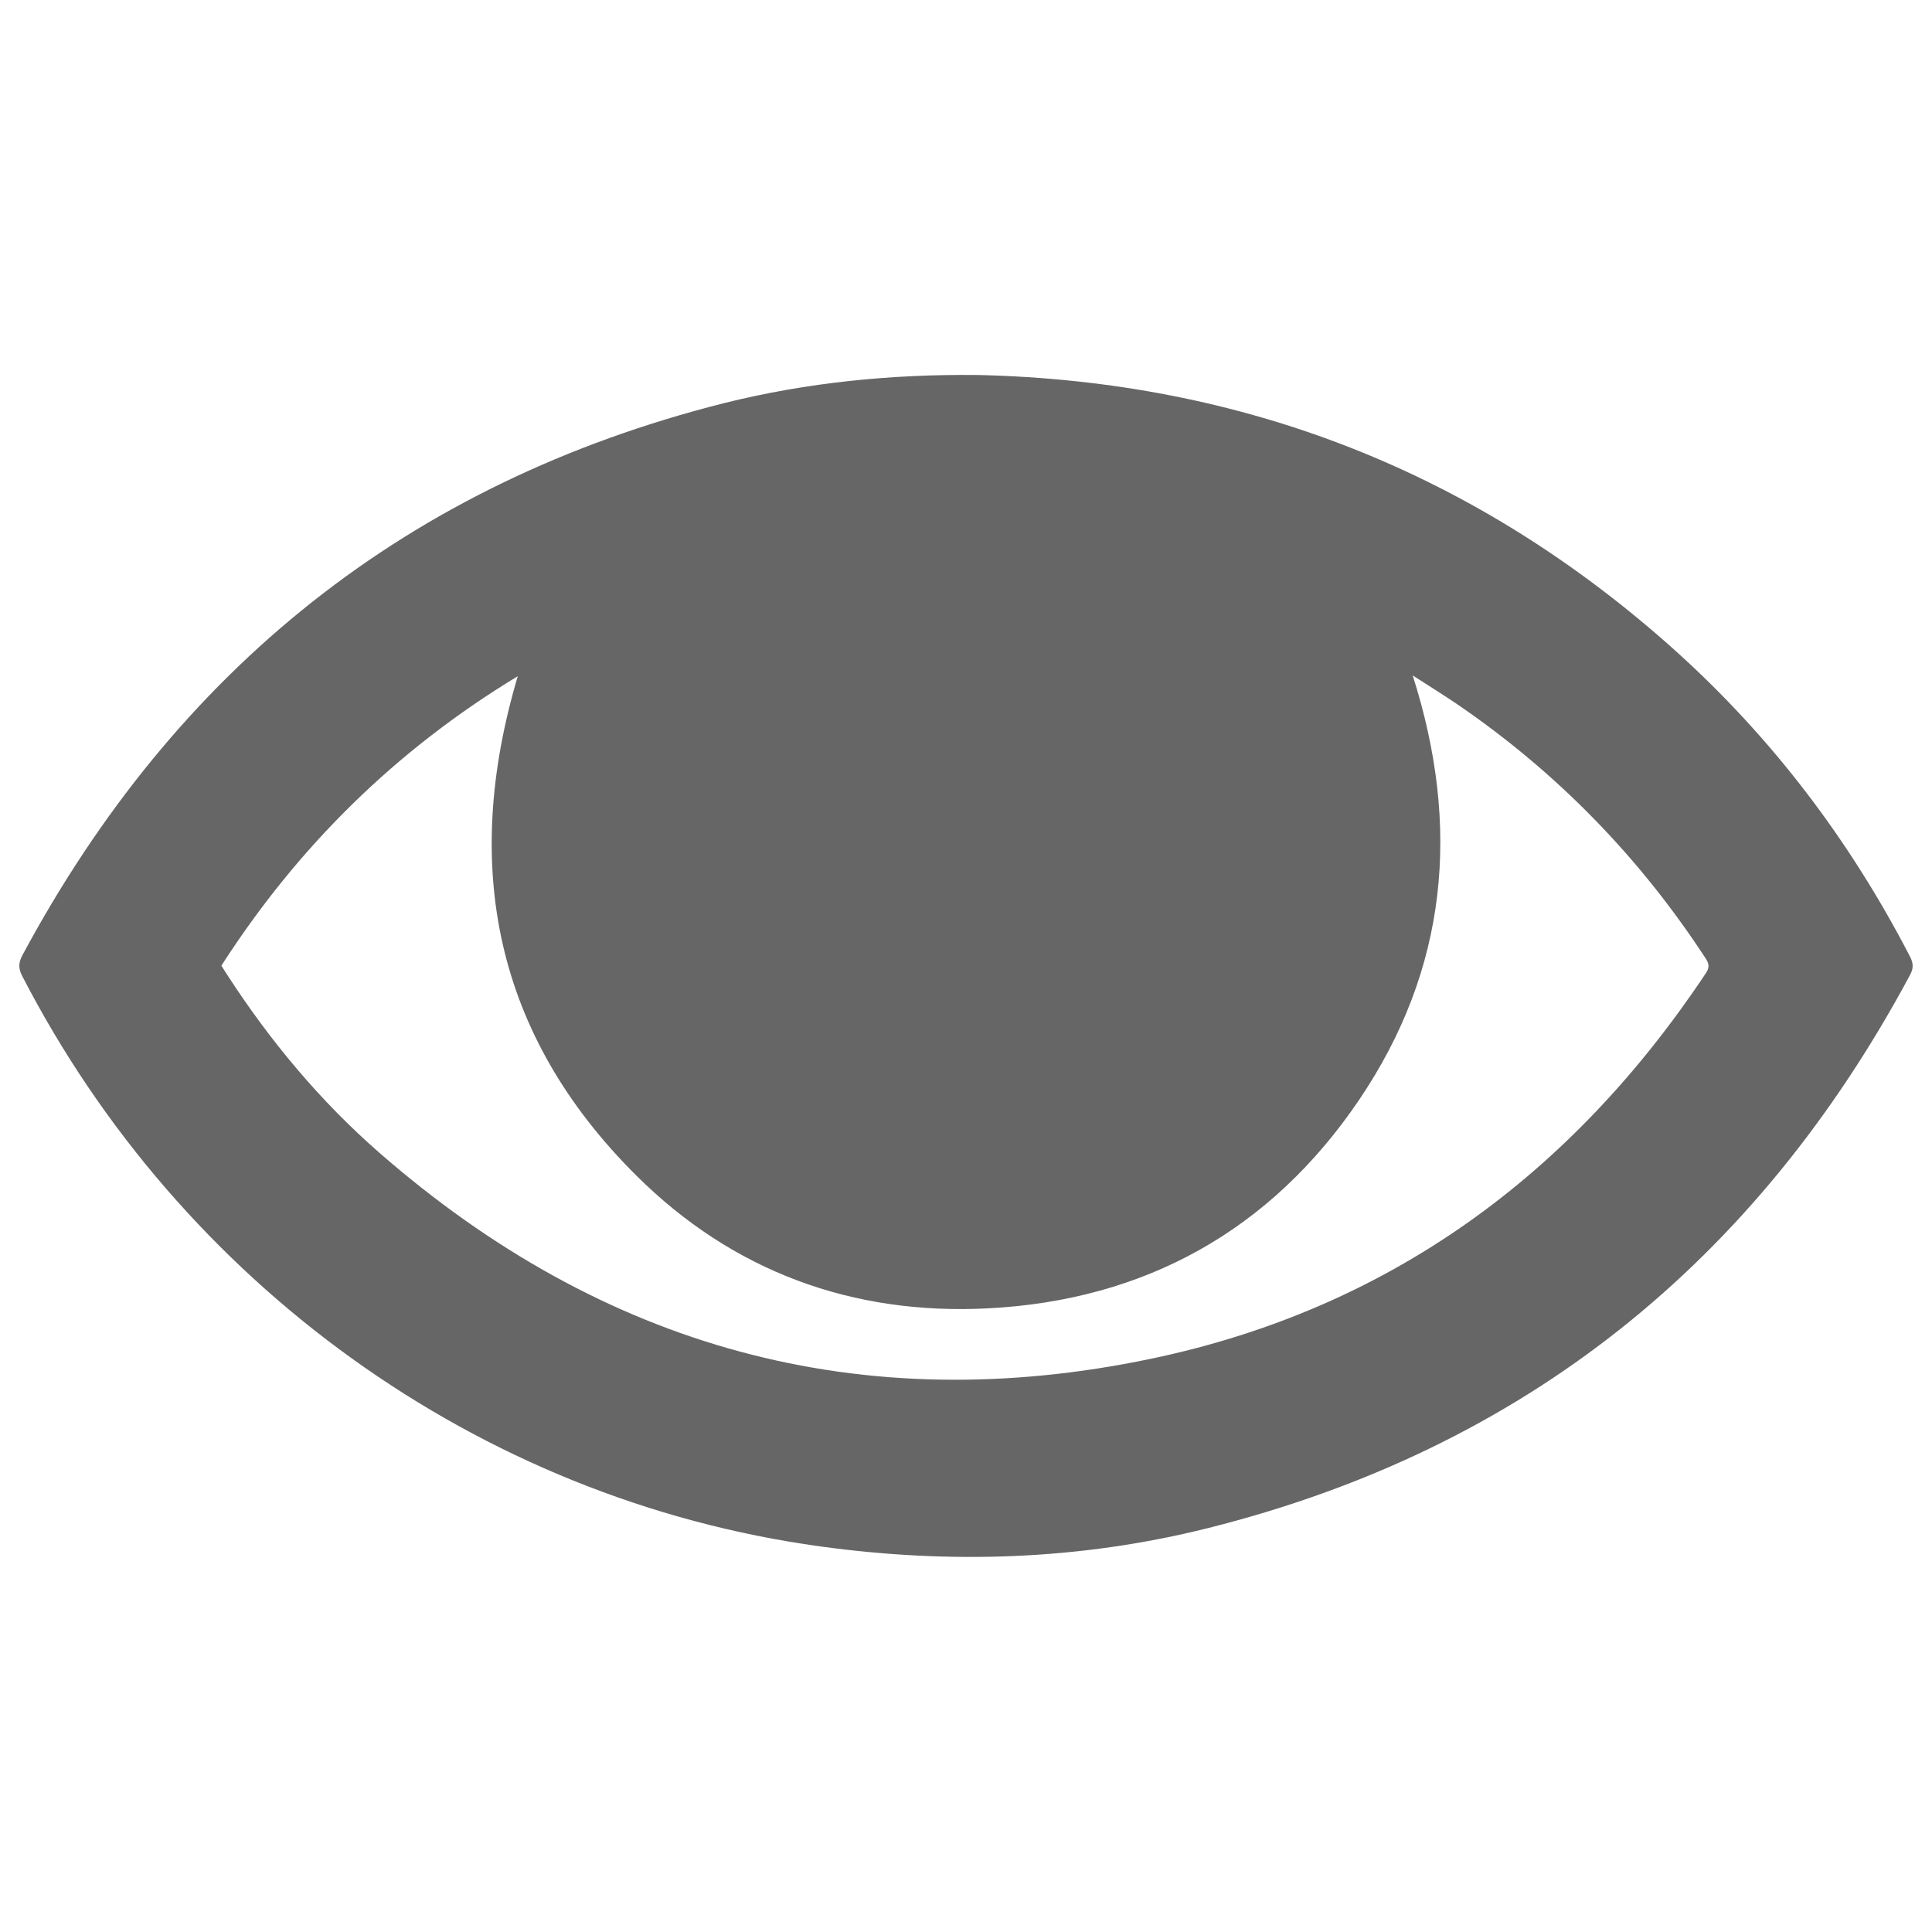 <?xml version="1.0" encoding="utf-8"?>
<!-- Generator: Adobe Illustrator 23.0.3, SVG Export Plug-In . SVG Version: 6.00 Build 0)  -->
<svg version="1.1" xmlns="http://www.w3.org/2000/svg" xmlns:xlink="http://www.w3.org/1999/xlink" x="0px" y="0px"
	 viewBox="0 0 1000 1000" style="enable-background:new 0 0 1000 1000;" xml:space="preserve">
<style type="text/css">
	.st0{fill:#666666;}
	.st1{display:none;}
	.st2{display:inline;fill:#FFFFFF;}
	.st3{display:inline;fill:#666666;stroke:#FFFFFF;stroke-width:29.808;stroke-miterlimit:10;}
</style>
<g id="Layer_1">
	<g>
		<path class="st0" d="M506.4,194.1c137.4,3.2,257.6,50.3,360.1,142.1c50.5,45.3,90.9,98.6,122.1,158.9c1.8,3.5,1.9,6.1,0,9.6
			c-79.5,148.2-199.5,245.1-363.2,286.2c-66.2,16.6-133.4,18.8-201,9.5C247.3,776,93.4,664.1,11.4,505c-2-4-1.8-6.8,0.2-10.6
			c79.5-148,199.6-244.4,363-285.7C417.8,197.9,461.8,193.6,506.4,194.1z M114.6,499.8c1,1.6,1.9,3.1,2.9,4.6
			c22.2,34.3,48.2,65.5,78.9,92.3c115.6,100.9,249.2,138,399.3,106.6c123-25.7,217.7-95.1,287.2-199.5c2-3,1.8-4.9-0.1-7.8
			c-34.3-52.5-77.2-96.5-129-131.8c-7.1-4.8-14.4-9.3-22.6-14.6c25.1,78.5,18,152.2-27.8,219.8c-45.6,67.3-110.6,103.6-192,107.8
			c-70.2,3.6-132.1-19.1-182-68.7c-73.2-72.7-90.7-160-61.4-258.5C204.9,388.2,154.2,438.2,114.6,499.8z"/>
	</g>
</g>
<g id="Layer_3" class="st1">
	<path class="st2" d="M561.2,377.7c0-67.6-54.8-122.1-122.6-122.2c-68-0.1-122.9,54.7-122.8,122.5c0.1,67.4,55.3,122.3,122.8,122.1
		C506.4,499.8,561.3,445.1,561.2,377.7z"/>
</g>
<g id="Layer_2" class="st1">
	<path class="st3" d="M795.2,171.5L774,152.2c-21.9-20-55.8-18.4-75.8,3.5L153.7,752.9c-20,21.9-18.4,55.8,3.5,75.8l21.2,19.4
		c21.9,20,55.8,18.4,75.8-3.5l544.5-597.2C818.6,225.4,817.1,191.5,795.2,171.5z"/>
</g>
</svg>
